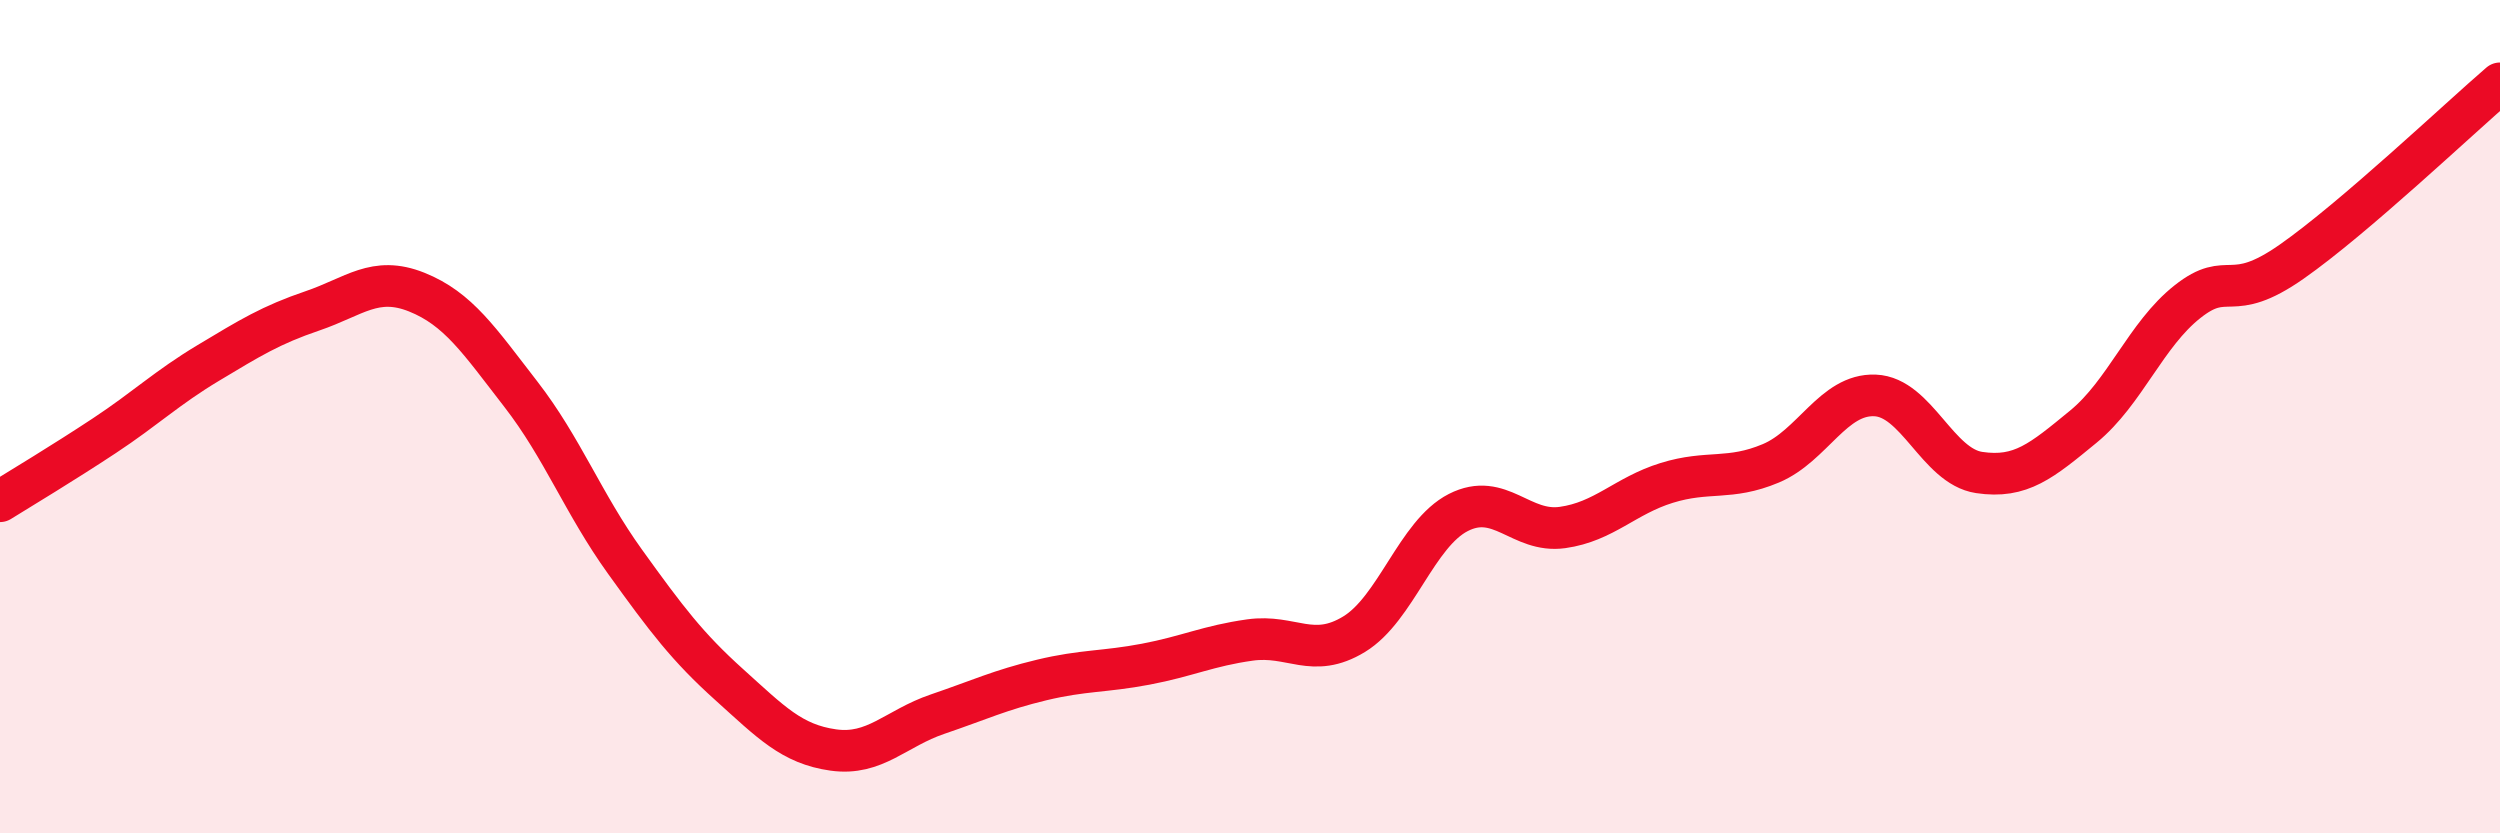 
    <svg width="60" height="20" viewBox="0 0 60 20" xmlns="http://www.w3.org/2000/svg">
      <path
        d="M 0,12.03 C 0.5,11.72 1.5,11.12 2.5,10.46 C 3.5,9.8 4,9.31 5,8.71 C 6,8.11 6.5,7.8 7.5,7.46 C 8.5,7.12 9,6.61 10,7.01 C 11,7.41 11.5,8.17 12.5,9.46 C 13.5,10.75 14,12.09 15,13.48 C 16,14.87 16.5,15.53 17.5,16.43 C 18.5,17.33 19,17.86 20,18 C 21,18.14 21.5,17.48 22.5,17.14 C 23.5,16.8 24,16.56 25,16.32 C 26,16.08 26.5,16.13 27.5,15.94 C 28.5,15.75 29,15.5 30,15.36 C 31,15.22 31.5,15.83 32.5,15.22 C 33.5,14.61 34,12.81 35,12.3 C 36,11.79 36.5,12.8 37.5,12.66 C 38.5,12.52 39,11.9 40,11.59 C 41,11.28 41.5,11.54 42.5,11.12 C 43.5,10.7 44,9.45 45,9.49 C 46,9.53 46.5,11.19 47.5,11.34 C 48.5,11.49 49,11.06 50,10.24 C 51,9.42 51.5,8.03 52.5,7.24 C 53.5,6.45 53.5,7.33 55,6.28 C 56.5,5.23 59,2.86 60,2L60 20L0 20Z"
        fill="#EB0A25"
        opacity="0.1"
        stroke-linecap="round"
        stroke-linejoin="round"
      />
      <path
        d="M 0,12.03 C 0.5,11.72 1.5,11.12 2.5,10.46 C 3.5,9.8 4,9.31 5,8.71 C 6,8.11 6.5,7.8 7.5,7.46 C 8.5,7.12 9,6.61 10,7.01 C 11,7.41 11.5,8.17 12.5,9.46 C 13.5,10.75 14,12.09 15,13.48 C 16,14.87 16.5,15.53 17.5,16.43 C 18.5,17.33 19,17.86 20,18 C 21,18.14 21.5,17.48 22.5,17.14 C 23.5,16.8 24,16.56 25,16.32 C 26,16.08 26.5,16.13 27.5,15.94 C 28.5,15.75 29,15.5 30,15.36 C 31,15.22 31.5,15.83 32.5,15.22 C 33.5,14.61 34,12.81 35,12.3 C 36,11.79 36.5,12.8 37.5,12.66 C 38.5,12.52 39,11.9 40,11.59 C 41,11.28 41.5,11.54 42.5,11.12 C 43.5,10.7 44,9.45 45,9.49 C 46,9.53 46.5,11.19 47.5,11.34 C 48.5,11.49 49,11.06 50,10.24 C 51,9.42 51.5,8.03 52.5,7.24 C 53.5,6.45 53.5,7.33 55,6.28 C 56.5,5.23 59,2.86 60,2"
        stroke="#EB0A25"
        stroke-width="1"
        fill="none"
        stroke-linecap="round"
        stroke-linejoin="round"
      />
    </svg>
  